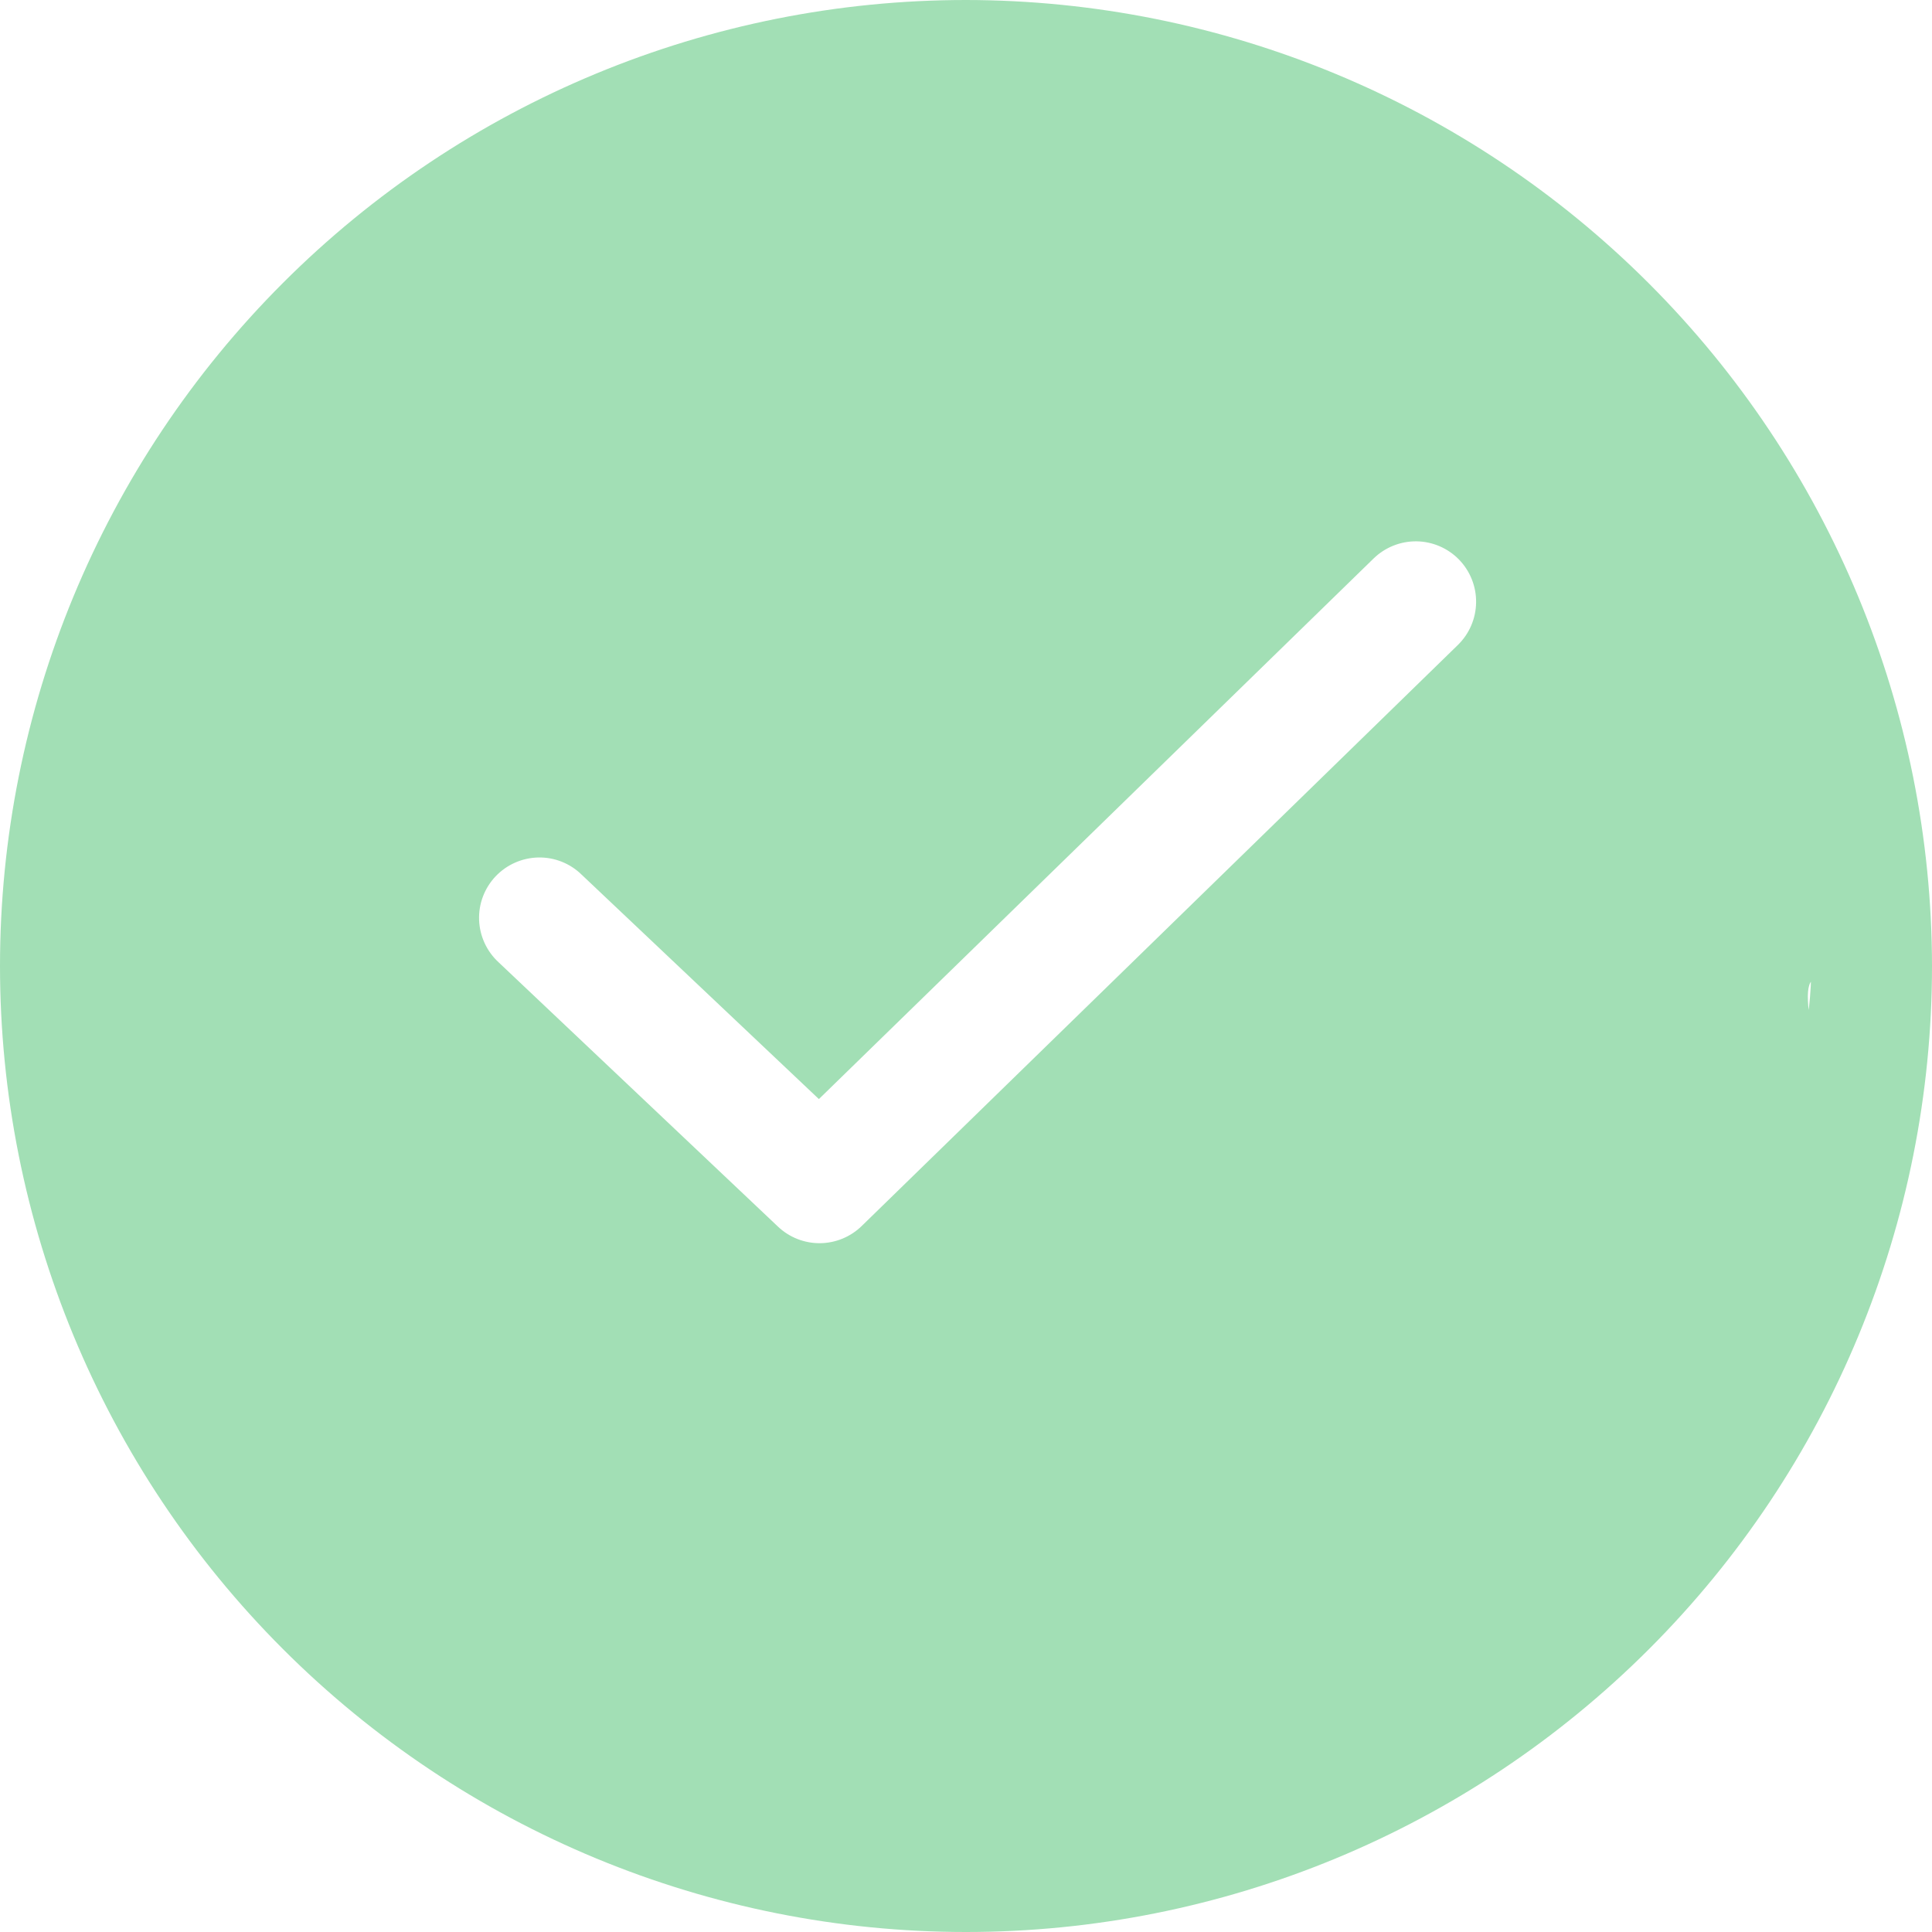 <svg width="42" height="42" viewBox="0 0 42 42" fill="none" xmlns="http://www.w3.org/2000/svg">
<path d="M21 0C15.431 0 10.089 2.212 6.151 6.151C2.212 10.089 0 15.431 0 21C0 26.569 2.212 31.911 6.151 35.849C10.089 39.788 15.431 42 21 42C26.569 42 31.911 39.788 35.849 35.849C39.788 31.911 42 26.569 42 21C41.994 15.432 39.779 10.095 35.842 6.158C31.905 2.221 26.568 0.006 21 0ZM21 37.5C16.126 37.5 19.446 33.946 16 30.5C11.703 26.203 2.5 15.5 4.5 20C4.5 15.127 19.054 42.761 22.5 39.314C28.5 39.377 32.089 37 37.77 28.5C42.643 28.5 37.054 18.554 40.5 22C43.946 25.446 39.376 16.128 39.376 21C39.371 25.873 35.138 29.054 31.693 32.5C28.248 35.945 25.872 37.495 21 37.5ZM31.717 12.164C31.96 12.414 32.094 12.749 32.089 13.097C32.085 13.446 31.942 13.778 31.693 14.021L18.732 26.653C18.489 26.89 18.164 27.023 17.825 27.026C17.486 27.028 17.16 26.9 16.913 26.666L10.844 20.924C10.583 20.686 10.429 20.354 10.415 20.002C10.402 19.65 10.531 19.307 10.774 19.051C11.016 18.796 11.351 18.648 11.703 18.641C12.056 18.634 12.396 18.77 12.647 19.017L17.802 23.893L29.862 12.14C30.111 11.898 30.447 11.764 30.795 11.768C31.142 11.773 31.474 11.915 31.717 12.164Z" fill="#A2DFB5"/>
</svg>
